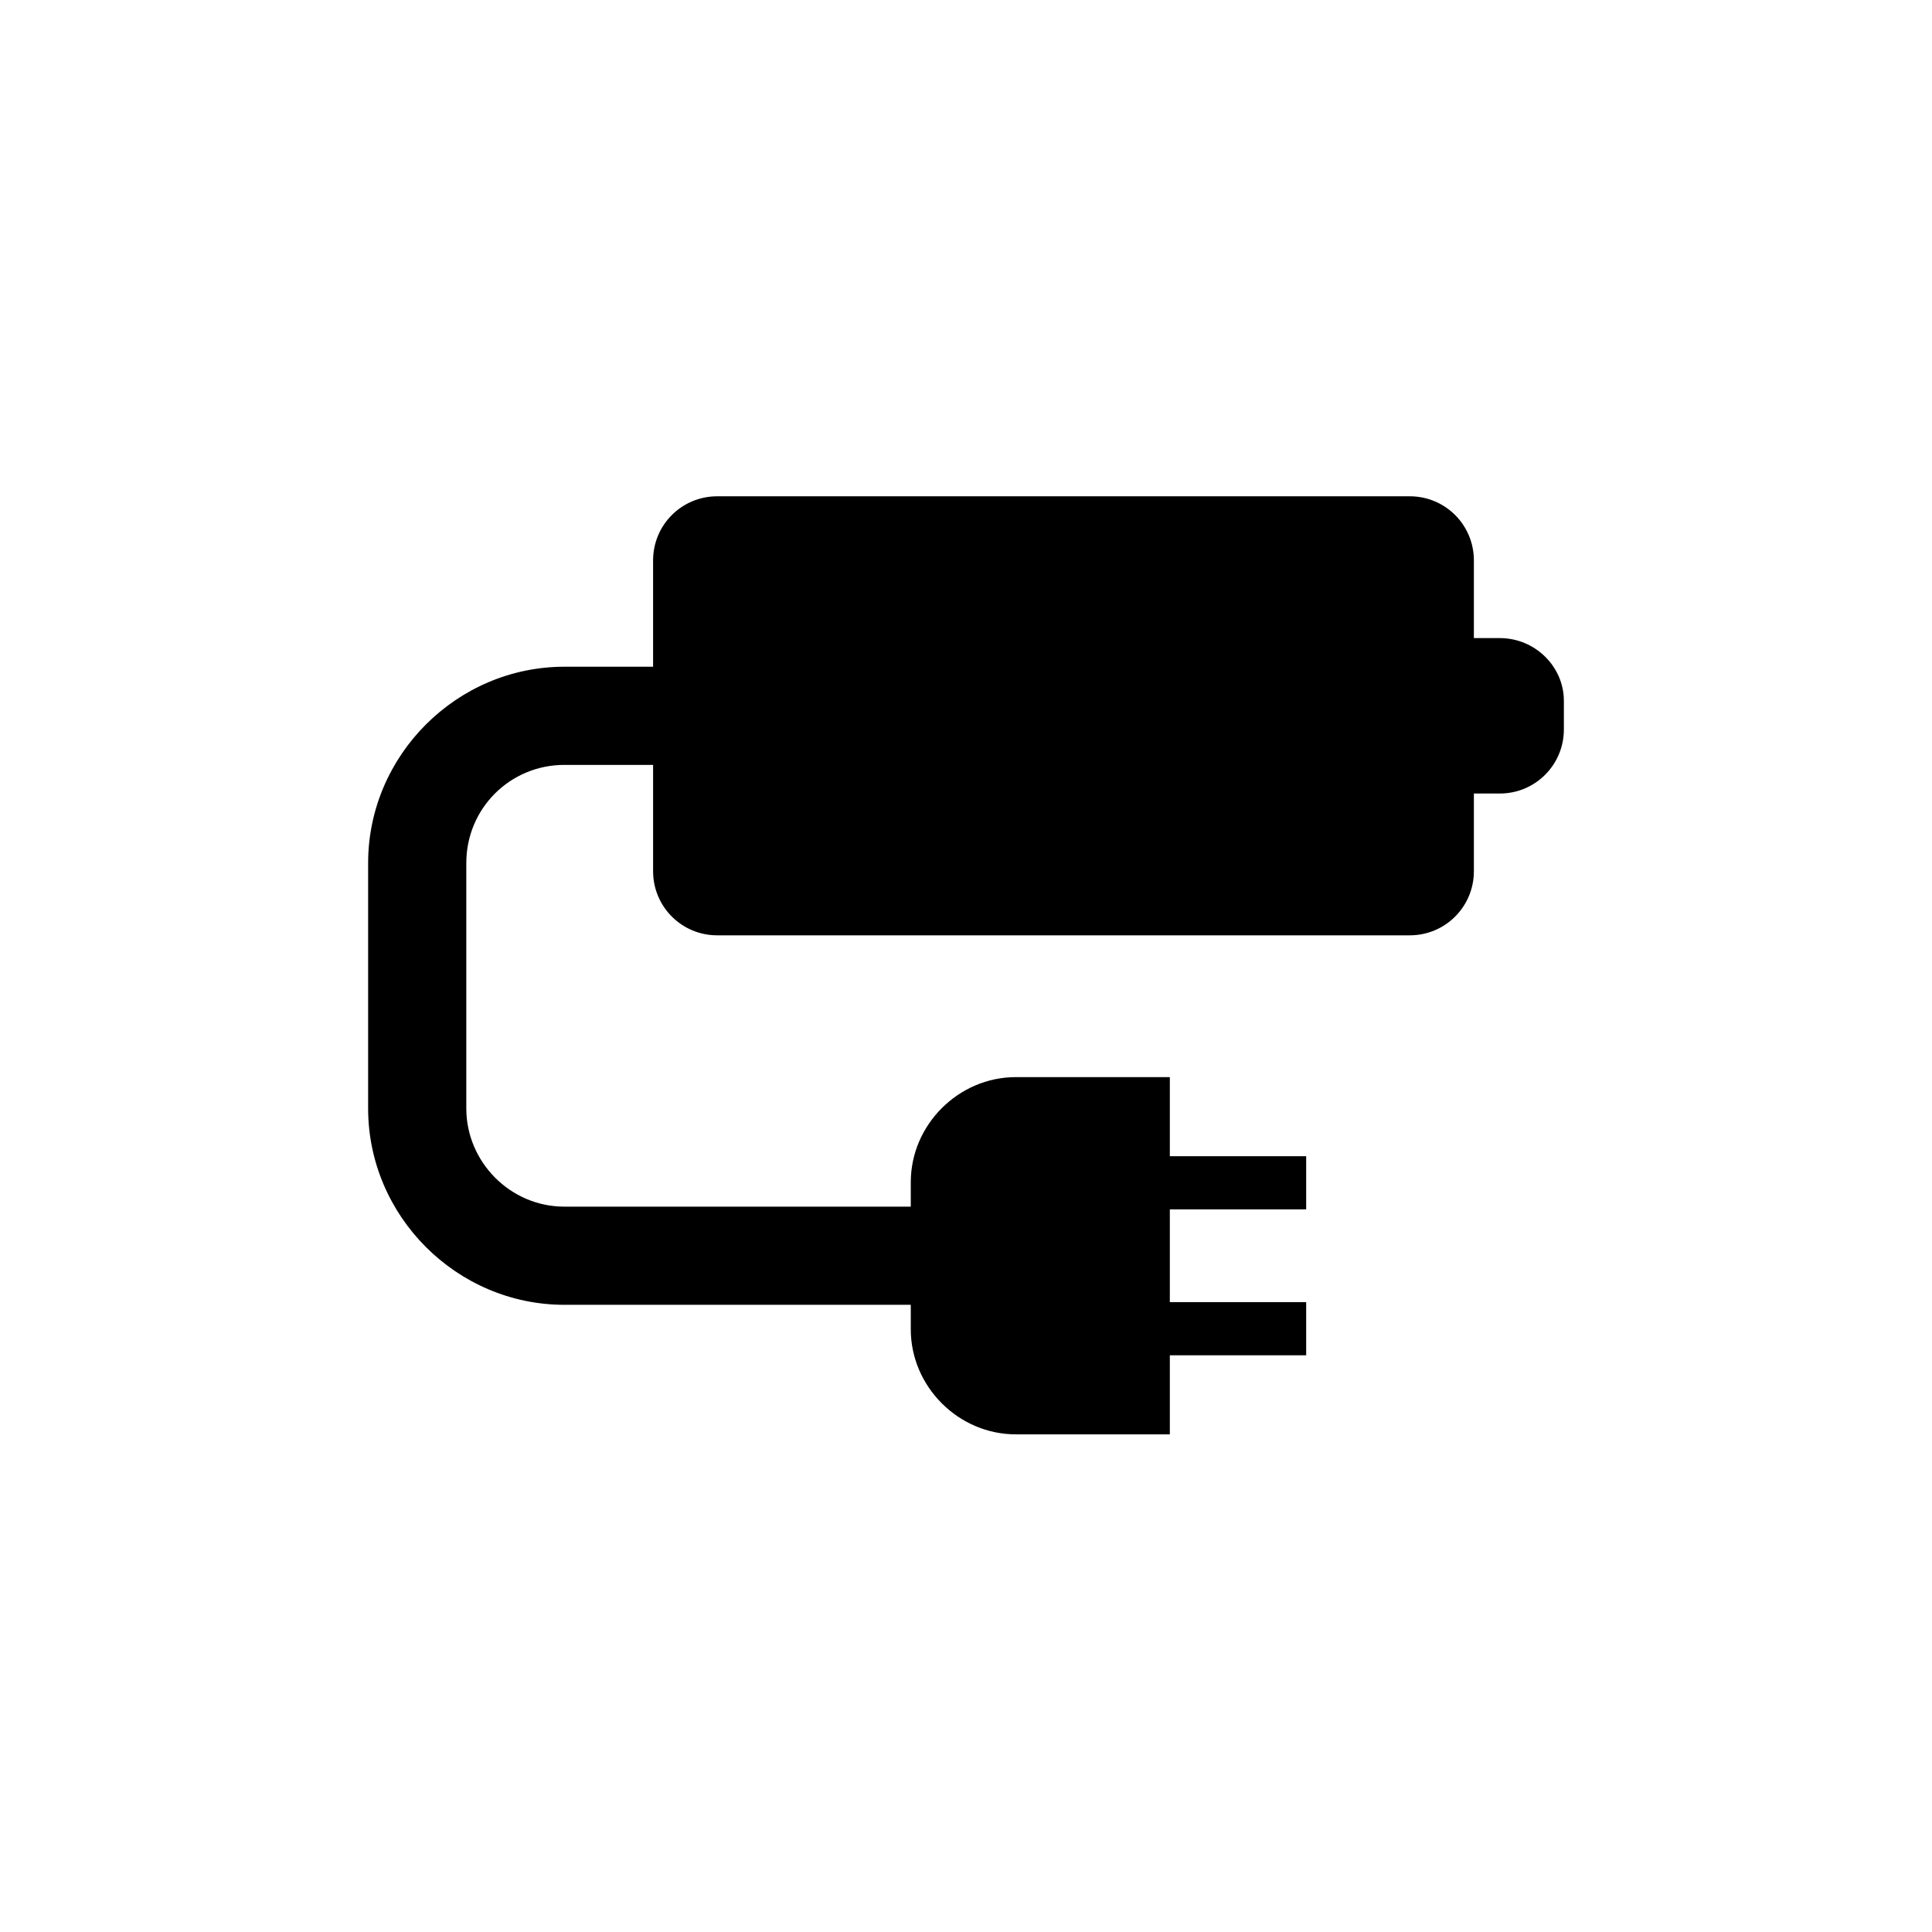 <?xml version="1.0" encoding="utf-8"?>
<!-- Generator: Adobe Illustrator 19.2.1, SVG Export Plug-In . SVG Version: 6.00 Build 0)  -->
<svg version="1.1" id="Ebene_1" xmlns="http://www.w3.org/2000/svg" xmlns:xlink="http://www.w3.org/1999/xlink" x="0px" y="0px"
	 viewBox="0 0 141.7 141.7" style="enable-background:new 0 0 141.7 141.7;" xml:space="preserve">
<path d="M110,46.8h-1.9v-5.7c0-2.6-2.1-4.7-4.7-4.7H52.6c-2.6,0-4.7,2.1-4.7,4.7v7.8h-6.5c-7.9,0-14.4,6.5-14.4,14.4v18
	c0,7.9,6.5,14.4,14.4,14.4h25.4v1.8c0,4.2,3.5,7.7,7.7,7.7h11.3v-5.8h10v-3.9h-10v-6.8h10v-3.9h-10V79H74.5c-4.2,0-7.7,3.5-7.7,7.7
	v1.8H41.4c-4,0-7.2-3.3-7.2-7.2v-18c0-4,3.2-7.2,7.2-7.2h6.5v7.8c0,2.6,2.1,4.7,4.7,4.7h50.8c2.6,0,4.7-2.1,4.7-4.7v-5.7h1.9
	c2.6,0,4.7-2.1,4.7-4.7v-2.1C114.7,48.9,112.6,46.8,110,46.8z"/>
</svg>

